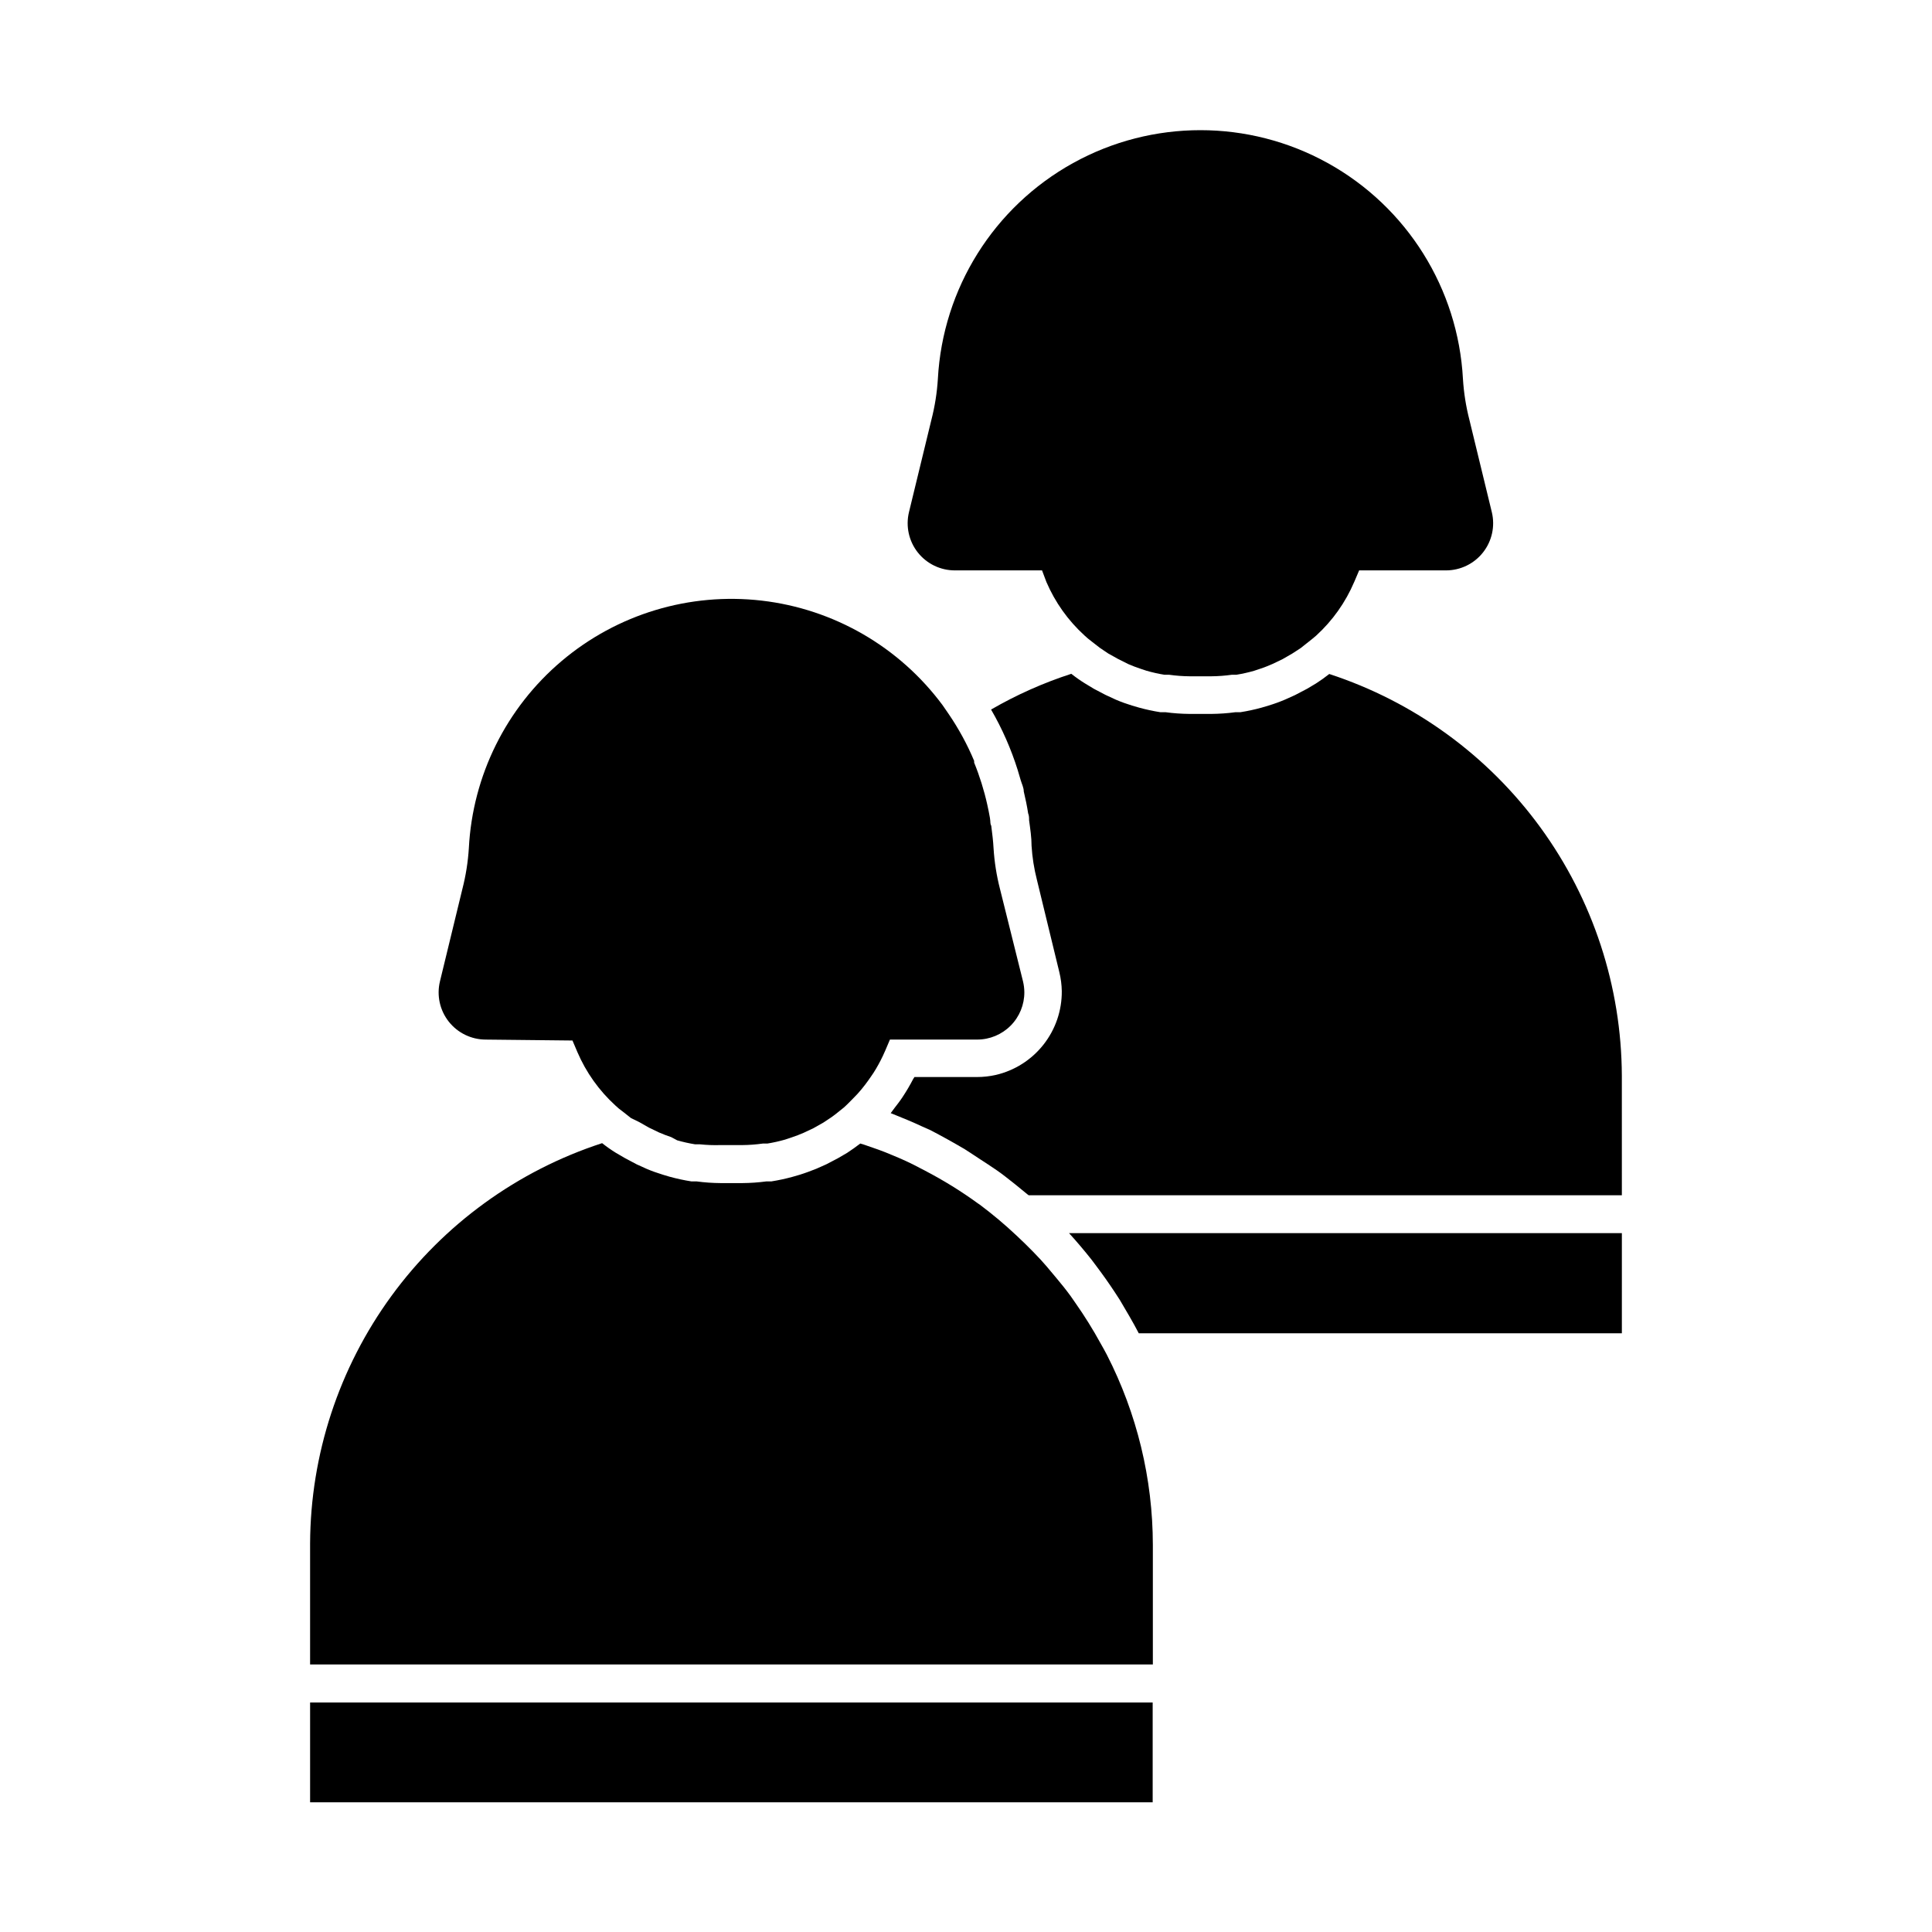 <?xml version="1.0" encoding="UTF-8"?>
<!-- Uploaded to: SVG Find, www.svgrepo.com, Generator: SVG Find Mixer Tools -->
<svg fill="#000000" width="800px" height="800px" version="1.1" viewBox="144 144 512 512" xmlns="http://www.w3.org/2000/svg">
 <g>
  <path d="m272.73 419.5c-3.824-0.004-7.441-1.758-9.809-4.766-2.367-3.004-3.227-6.93-2.332-10.652l5.945-24.484c0.914-3.547 1.488-7.176 1.715-10.832 0.996-19.223 9.906-37.176 24.605-49.598 14.699-12.426 33.887-18.215 53.008-15.996 19.117 2.219 36.469 12.246 47.934 27.707l1.664 2.418c2.641 3.883 4.887 8.016 6.699 12.344v0.453c1.469 3.609 2.633 7.332 3.477 11.137 0.25 1.16 0.504 2.316 0.707 3.527 0.203 1.211 0 1.41 0.352 2.117 0.25 1.965 0.504 3.93 0.605 5.894v-0.004c0.227 3.656 0.797 7.285 1.711 10.832l6.098 24.484c0.223 0.926 0.34 1.871 0.352 2.824 0.027 3.328-1.277 6.535-3.625 8.898-2.344 2.363-5.539 3.695-8.867 3.695h-23.125l-1.309 3.074h-0.004c-0.703 1.629-1.512 3.211-2.418 4.734-0.402 0.707-0.855 1.359-1.309 2.016s-1.008 1.461-1.562 2.168c-0.555 0.707-1.258 1.613-1.965 2.367l-1.211 1.258c-0.805 0.805-1.613 1.664-2.469 2.418l-1.008 0.805c-0.707 0.605-1.461 1.16-2.215 1.715l-2.117 1.41-2.672 1.512-2.57 1.211c-1.059 0.453-2.168 0.906-3.273 1.258l-1.664 0.555h0.004c-1.555 0.445-3.137 0.801-4.734 1.059h-1.211c-1.785 0.25-3.586 0.387-5.391 0.402h-5.844c-1.816 0.055-3.633-0.016-5.441-0.203h-1.258c-1.598-0.258-3.18-0.609-4.738-1.055l-1.609-0.859c-1.059-0.352-2.117-0.754-3.176-1.211l-2.719-1.309-2.57-1.461-2.168-1.055-1.914-1.512-1.309-1.008-0.906-0.805v-0.004c-4.332-3.945-7.769-8.77-10.078-14.156l-1.309-3.074z"/>
  <path d="m303.57 446.95c1.141 0.906 2.336 1.746 3.578 2.519l2.418 1.41 3.125 1.664 2.672 1.211c1.41 0.605 2.871 1.109 4.332 1.562l1.863 0.555-0.004-0.004c1.855 0.508 3.742 0.914 5.644 1.211h1.359c2.121 0.285 4.258 0.438 6.398 0.453h5.793c2.141-0.016 4.277-0.168 6.398-0.453h1.309c1.887-0.301 3.754-0.703 5.594-1.211l1.914-0.555c1.461-0.453 2.922-1.008 4.332-1.562l2.719-1.211 3.074-1.613 2.418-1.41c1.176-0.773 2.336-1.594 3.477-2.469l1.008 0.301c2.519 0.855 5.039 1.715 7.457 2.769 2.469 1.008 5.039 2.168 7.254 3.375l1.461 0.754 0.004 0.008c4.875 2.539 9.559 5.434 14.004 8.668l0.453 0.301c3.41 2.551 6.676 5.293 9.773 8.211 1.512 1.41 2.988 2.856 4.434 4.332 1.445 1.477 2.621 2.754 3.527 3.828l2.621 3.125c1.309 1.562 2.57 3.125 3.777 4.785l1.258 1.812 0.004 0.004c2.41 3.434 4.633 7 6.648 10.68 0.555 1.008 1.16 2.016 1.664 3.023 7.988 15.594 12.168 32.859 12.191 50.383v31.691l-223.34-0.004v-32.043c0.102-23.574 7.637-46.52 21.527-65.57 13.895-19.047 33.441-33.23 55.859-40.531z"/>
  <path d="m226.18 595.18h223.29v26.449h-223.29z"/>
  <path d="m397.08 295.16c-3.836 0.012-7.465-1.734-9.848-4.746-2.379-3.008-3.242-6.941-2.348-10.672l5.945-24.484c0.914-3.547 1.488-7.176 1.715-10.832 1.289-23.969 14.824-45.582 35.824-57.211 21-11.625 46.504-11.625 67.504 0 20.996 11.629 34.531 33.242 35.824 57.211 0.227 3.656 0.797 7.285 1.711 10.832l5.945 24.484c0.895 3.723 0.035 7.648-2.332 10.652-2.367 3.008-5.981 4.762-9.809 4.766h-23.023l-1.309 3.074h-0.004c-2.301 5.402-5.738 10.246-10.074 14.207l-0.957 0.805-1.008 0.805-2.168 1.715-2.168 1.41-2.621 1.512-2.621 1.258c-1.059 0.453-2.117 0.906-3.223 1.258l-1.664 0.555 0.004 0.004c-1.555 0.445-3.137 0.797-4.734 1.059h-1.211c-1.785 0.25-3.586 0.387-5.391 0.402h-5.793c-1.805-0.016-3.606-0.152-5.391-0.402h-1.258c-1.598-0.262-3.18-0.613-4.738-1.059l-1.664-0.555c-1.059-0.352-2.117-0.754-3.176-1.211l-2.715-1.359-2.621-1.461-2.168-1.461-2.016-1.562-1.211-0.957-0.906-0.805h0.004c-4.332-3.945-7.769-8.773-10.078-14.156l-1.156-3.074z"/>
  <path d="m573.81 460.76h-157.19l-0.402-0.301-3.273-2.672c-1.562-1.211-3.074-2.469-4.684-3.578-1.613-1.109-3.074-2.066-4.637-3.074-1.562-1.008-2.621-1.762-3.93-2.57-2.957-1.746-5.981-3.426-9.07-5.039l-2.266-1.008c-2.469-1.16-5.039-2.215-7.559-3.223l-0.754-0.301c0.352-0.453 0.656-0.906 1.008-1.359 0.352-0.453 1.461-1.863 2.117-2.871h-0.004c1.027-1.543 1.969-3.141 2.82-4.785l0.352-0.555h16.527c1.695 0.004 3.383-0.184 5.039-0.555 5.004-1.168 9.461-4.004 12.637-8.043 3.18-4.039 4.887-9.035 4.844-14.176-0.031-1.699-0.25-3.387-0.656-5.039l-5.945-24.484c-0.75-2.938-1.223-5.941-1.41-8.969 0-2.266-0.352-4.535-0.656-6.801 0-0.605 0-1.211-0.25-1.812-0.301-1.965-0.707-3.879-1.16-5.793 0-1.008-0.504-1.965-0.805-2.973-0.301-1.008-0.555-1.812-0.805-2.719v-0.004c-1.754-5.582-4.117-10.957-7.055-16.02 6.734-3.898 13.859-7.074 21.262-9.473 1.141 0.906 2.336 1.746 3.578 2.519l2.418 1.461 3.074 1.613 2.719 1.258c1.41 0.605 2.82 1.109 4.281 1.562l1.914 0.555c1.84 0.508 3.707 0.91 5.594 1.207h1.359c2.121 0.289 4.258 0.438 6.398 0.457h5.793c2.141-0.02 4.277-0.168 6.398-0.457h1.312c1.883-0.297 3.75-0.699 5.59-1.207l1.863-0.555c1.512-0.453 3.023-1.008 4.434-1.613l2.57-1.16 3.176-1.664 2.367-1.41c1.211-0.773 2.383-1.613 3.527-2.519v0.004c22.469 7.348 42.055 21.586 55.973 40.695s21.465 42.117 21.562 65.758z"/>
  <path d="m573.81 497.34h-128.02c-1.562-3.023-3.324-5.945-5.039-8.867l-1.41-2.168c-1.512-2.285-3.09-4.516-4.734-6.699l-1.359-1.812c-1.914-2.418-3.879-4.734-5.945-7.004h146.51z"/>
 </g>
</svg>